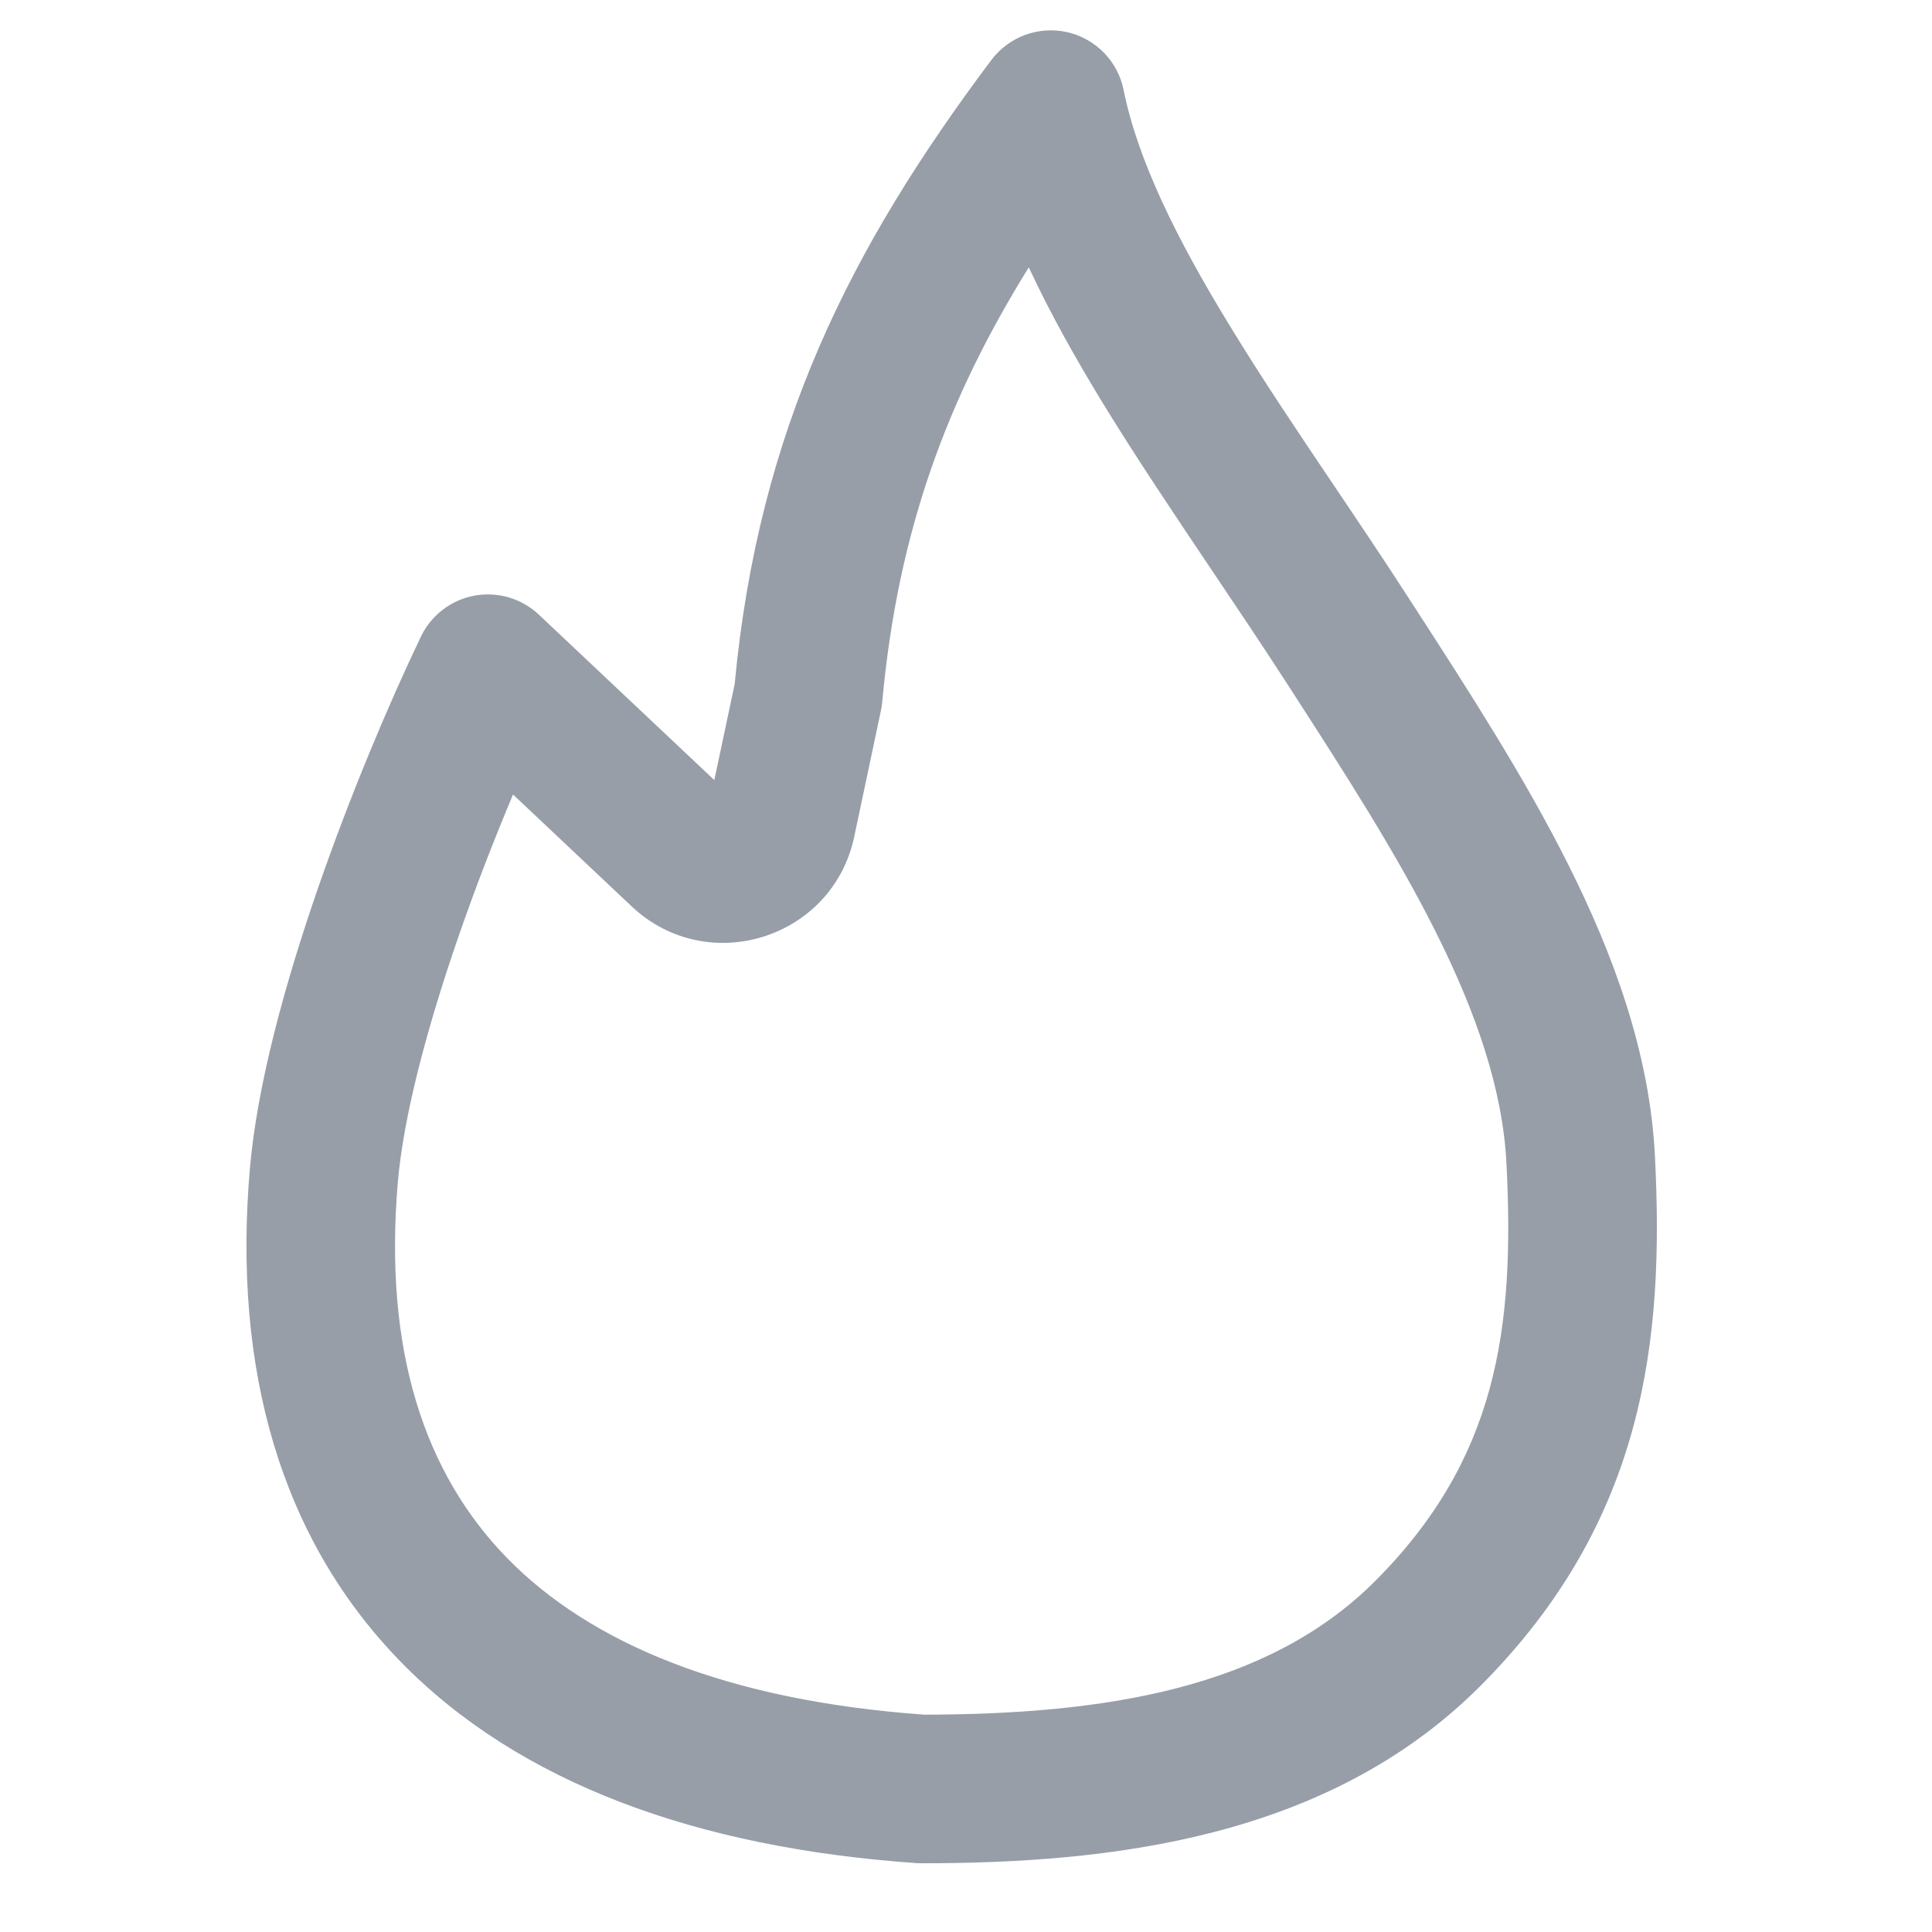 <?xml version="1.0" encoding="UTF-8"?> <svg xmlns="http://www.w3.org/2000/svg" width="26" height="26" viewBox="0 0 26 26" fill="none"><path fill-rule="evenodd" clip-rule="evenodd" d="M14.362 0.433C14.746 0.52 15.044 0.825 15.121 1.211C15.31 2.149 15.828 3.205 16.555 4.392C16.991 5.107 17.459 5.801 17.942 6.519C18.278 7.018 18.622 7.528 18.968 8.065C18.999 8.113 19.03 8.161 19.062 8.21C19.767 9.301 20.515 10.459 21.104 11.633C21.72 12.861 22.201 14.178 22.271 15.551C22.398 18.024 22.142 20.469 19.916 22.695C17.857 24.754 14.913 25.075 12.404 25.075C12.381 25.075 12.358 25.074 12.335 25.073C9.374 24.867 6.984 23.994 5.392 22.363C3.779 20.71 3.131 18.43 3.362 15.736C3.459 14.598 3.838 13.229 4.274 11.968C4.715 10.692 5.238 9.458 5.664 8.568C5.802 8.28 6.069 8.075 6.383 8.016C6.697 7.958 7.02 8.053 7.252 8.272L9.613 10.498L9.887 9.205C10.21 5.778 11.447 3.331 13.341 0.808C13.578 0.493 13.977 0.346 14.362 0.433ZM13.845 3.598C12.749 5.362 12.082 7.146 11.873 9.446C11.869 9.485 11.864 9.524 11.855 9.563L11.496 11.26C11.205 12.634 9.522 13.161 8.5 12.197L6.904 10.692C6.653 11.289 6.396 11.949 6.164 12.621C5.745 13.835 5.431 15.018 5.354 15.907C5.16 18.18 5.716 19.831 6.823 20.966C7.946 22.117 9.781 22.885 12.439 23.075C14.875 23.072 17.062 22.721 18.502 21.281C20.144 19.64 20.388 17.889 20.273 15.653C20.223 14.67 19.872 13.637 19.316 12.53C18.777 11.456 18.082 10.38 17.359 9.259C17.335 9.223 17.312 9.186 17.288 9.15C16.989 8.687 16.662 8.199 16.329 7.705C15.819 6.945 15.296 6.168 14.848 5.436C14.482 4.837 14.135 4.221 13.845 3.598Z" fill="#979EA8"></path></svg> 